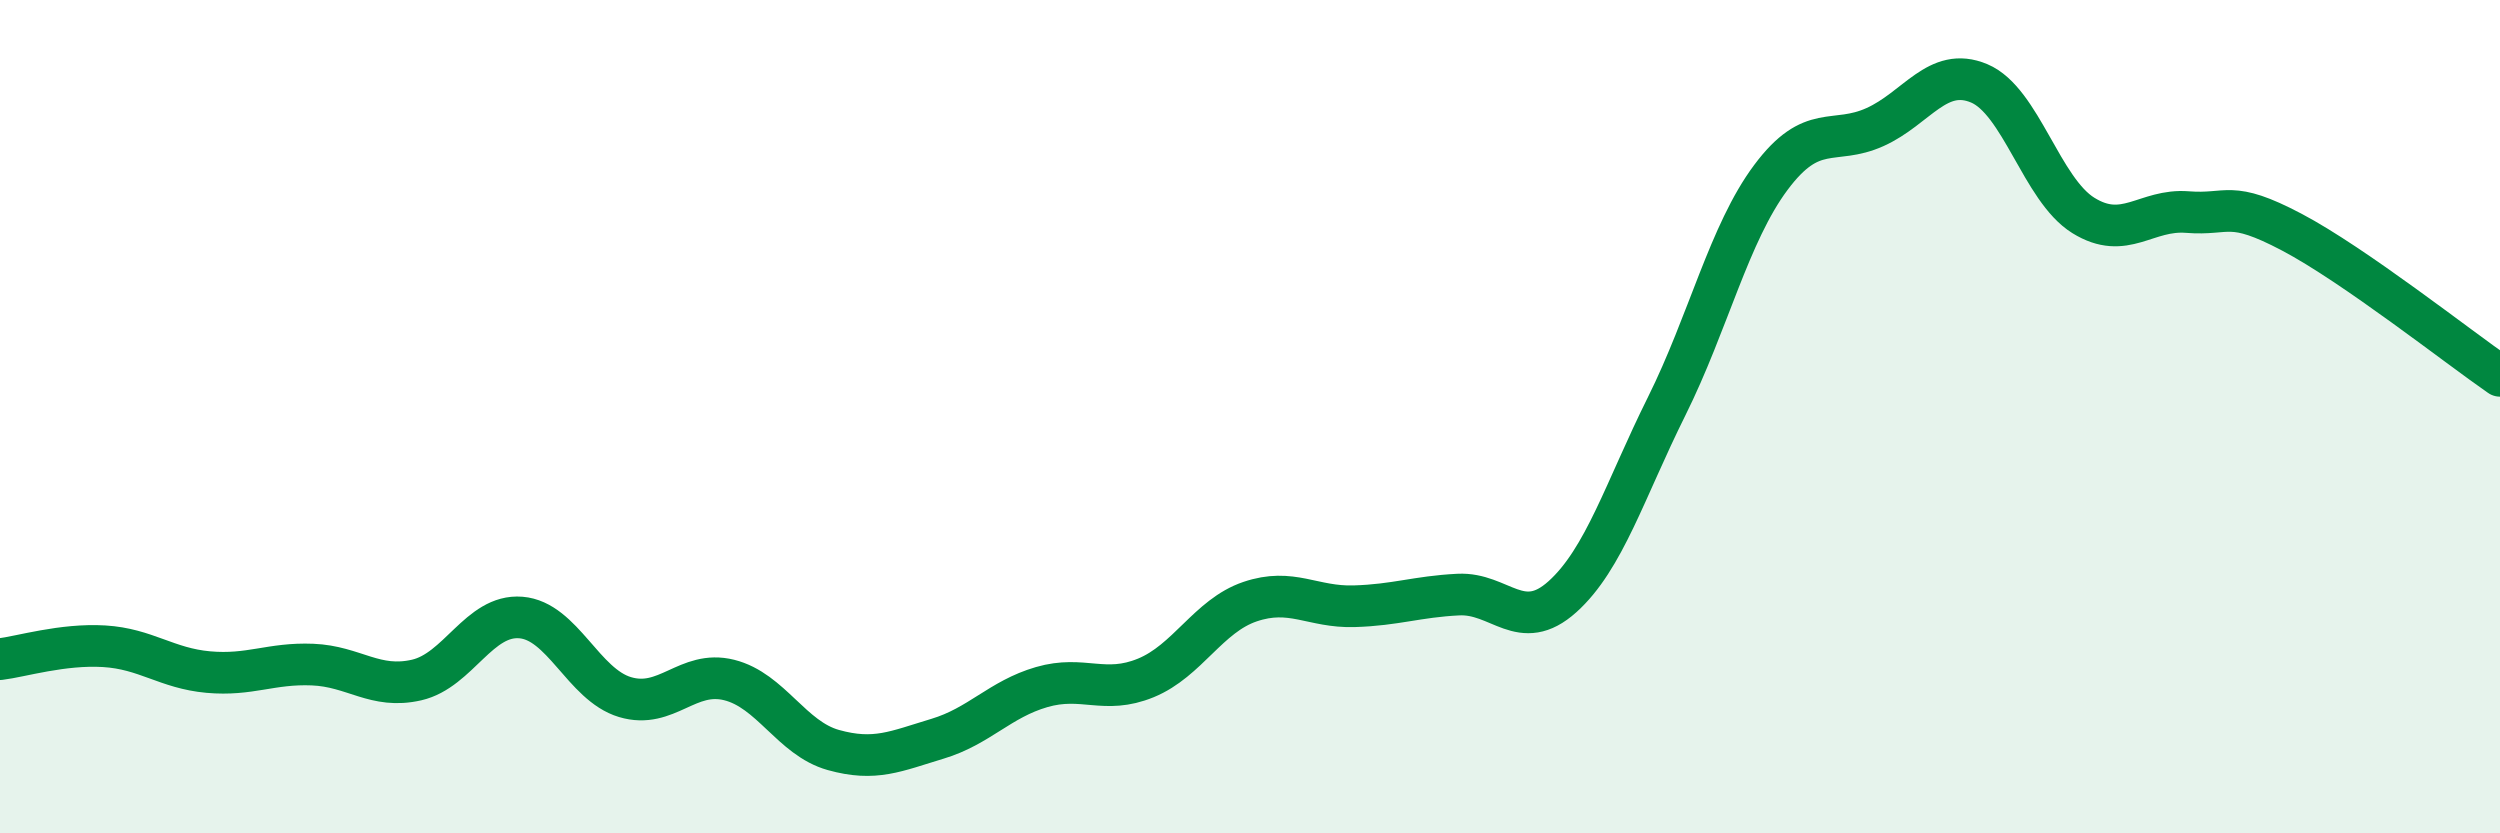 
    <svg width="60" height="20" viewBox="0 0 60 20" xmlns="http://www.w3.org/2000/svg">
      <path
        d="M 0,15.82 C 0.5,15.76 1.5,15.45 2.5,15.51 C 3.5,15.57 4,16.04 5,16.13 C 6,16.22 6.5,15.91 7.5,15.95 C 8.5,15.99 9,16.55 10,16.32 C 11,16.09 11.5,14.74 12.5,14.82 C 13.5,14.9 14,16.43 15,16.73 C 16,17.03 16.5,16.07 17.5,16.32 C 18.5,16.57 19,17.72 20,18 C 21,18.28 21.5,18.03 22.5,17.73 C 23.5,17.43 24,16.78 25,16.49 C 26,16.2 26.5,16.68 27.5,16.27 C 28.5,15.86 29,14.78 30,14.44 C 31,14.1 31.5,14.58 32.5,14.55 C 33.5,14.52 34,14.32 35,14.27 C 36,14.22 36.5,15.22 37.5,14.32 C 38.5,13.42 39,11.76 40,9.75 C 41,7.74 41.5,5.6 42.5,4.26 C 43.5,2.92 44,3.5 45,3.05 C 46,2.6 46.5,1.58 47.5,2 C 48.5,2.42 49,4.55 50,5.17 C 51,5.79 51.5,5.01 52.5,5.09 C 53.5,5.17 53.5,4.78 55,5.57 C 56.5,6.36 59,8.33 60,9.02L60 20L0 20Z"
        fill="#008740"
        opacity="0.1"
        stroke-linecap="round"
        stroke-linejoin="round"
      />
      <path
        d="M 0,15.82 C 0.5,15.76 1.5,15.45 2.5,15.51 C 3.5,15.57 4,16.04 5,16.13 C 6,16.22 6.5,15.91 7.5,15.95 C 8.5,15.99 9,16.55 10,16.32 C 11,16.09 11.5,14.74 12.5,14.82 C 13.5,14.9 14,16.43 15,16.73 C 16,17.03 16.5,16.07 17.5,16.32 C 18.5,16.57 19,17.72 20,18 C 21,18.28 21.5,18.03 22.5,17.73 C 23.5,17.43 24,16.78 25,16.49 C 26,16.2 26.5,16.68 27.5,16.27 C 28.5,15.86 29,14.78 30,14.44 C 31,14.1 31.5,14.58 32.5,14.55 C 33.5,14.52 34,14.32 35,14.27 C 36,14.22 36.5,15.22 37.5,14.32 C 38.5,13.42 39,11.76 40,9.75 C 41,7.74 41.5,5.6 42.5,4.26 C 43.5,2.92 44,3.5 45,3.05 C 46,2.6 46.5,1.58 47.5,2 C 48.5,2.42 49,4.55 50,5.17 C 51,5.79 51.5,5.01 52.5,5.09 C 53.5,5.17 53.5,4.78 55,5.57 C 56.5,6.36 59,8.33 60,9.02"
        stroke="#008740"
        stroke-width="1"
        fill="none"
        stroke-linecap="round"
        stroke-linejoin="round"
      />
    </svg>
  